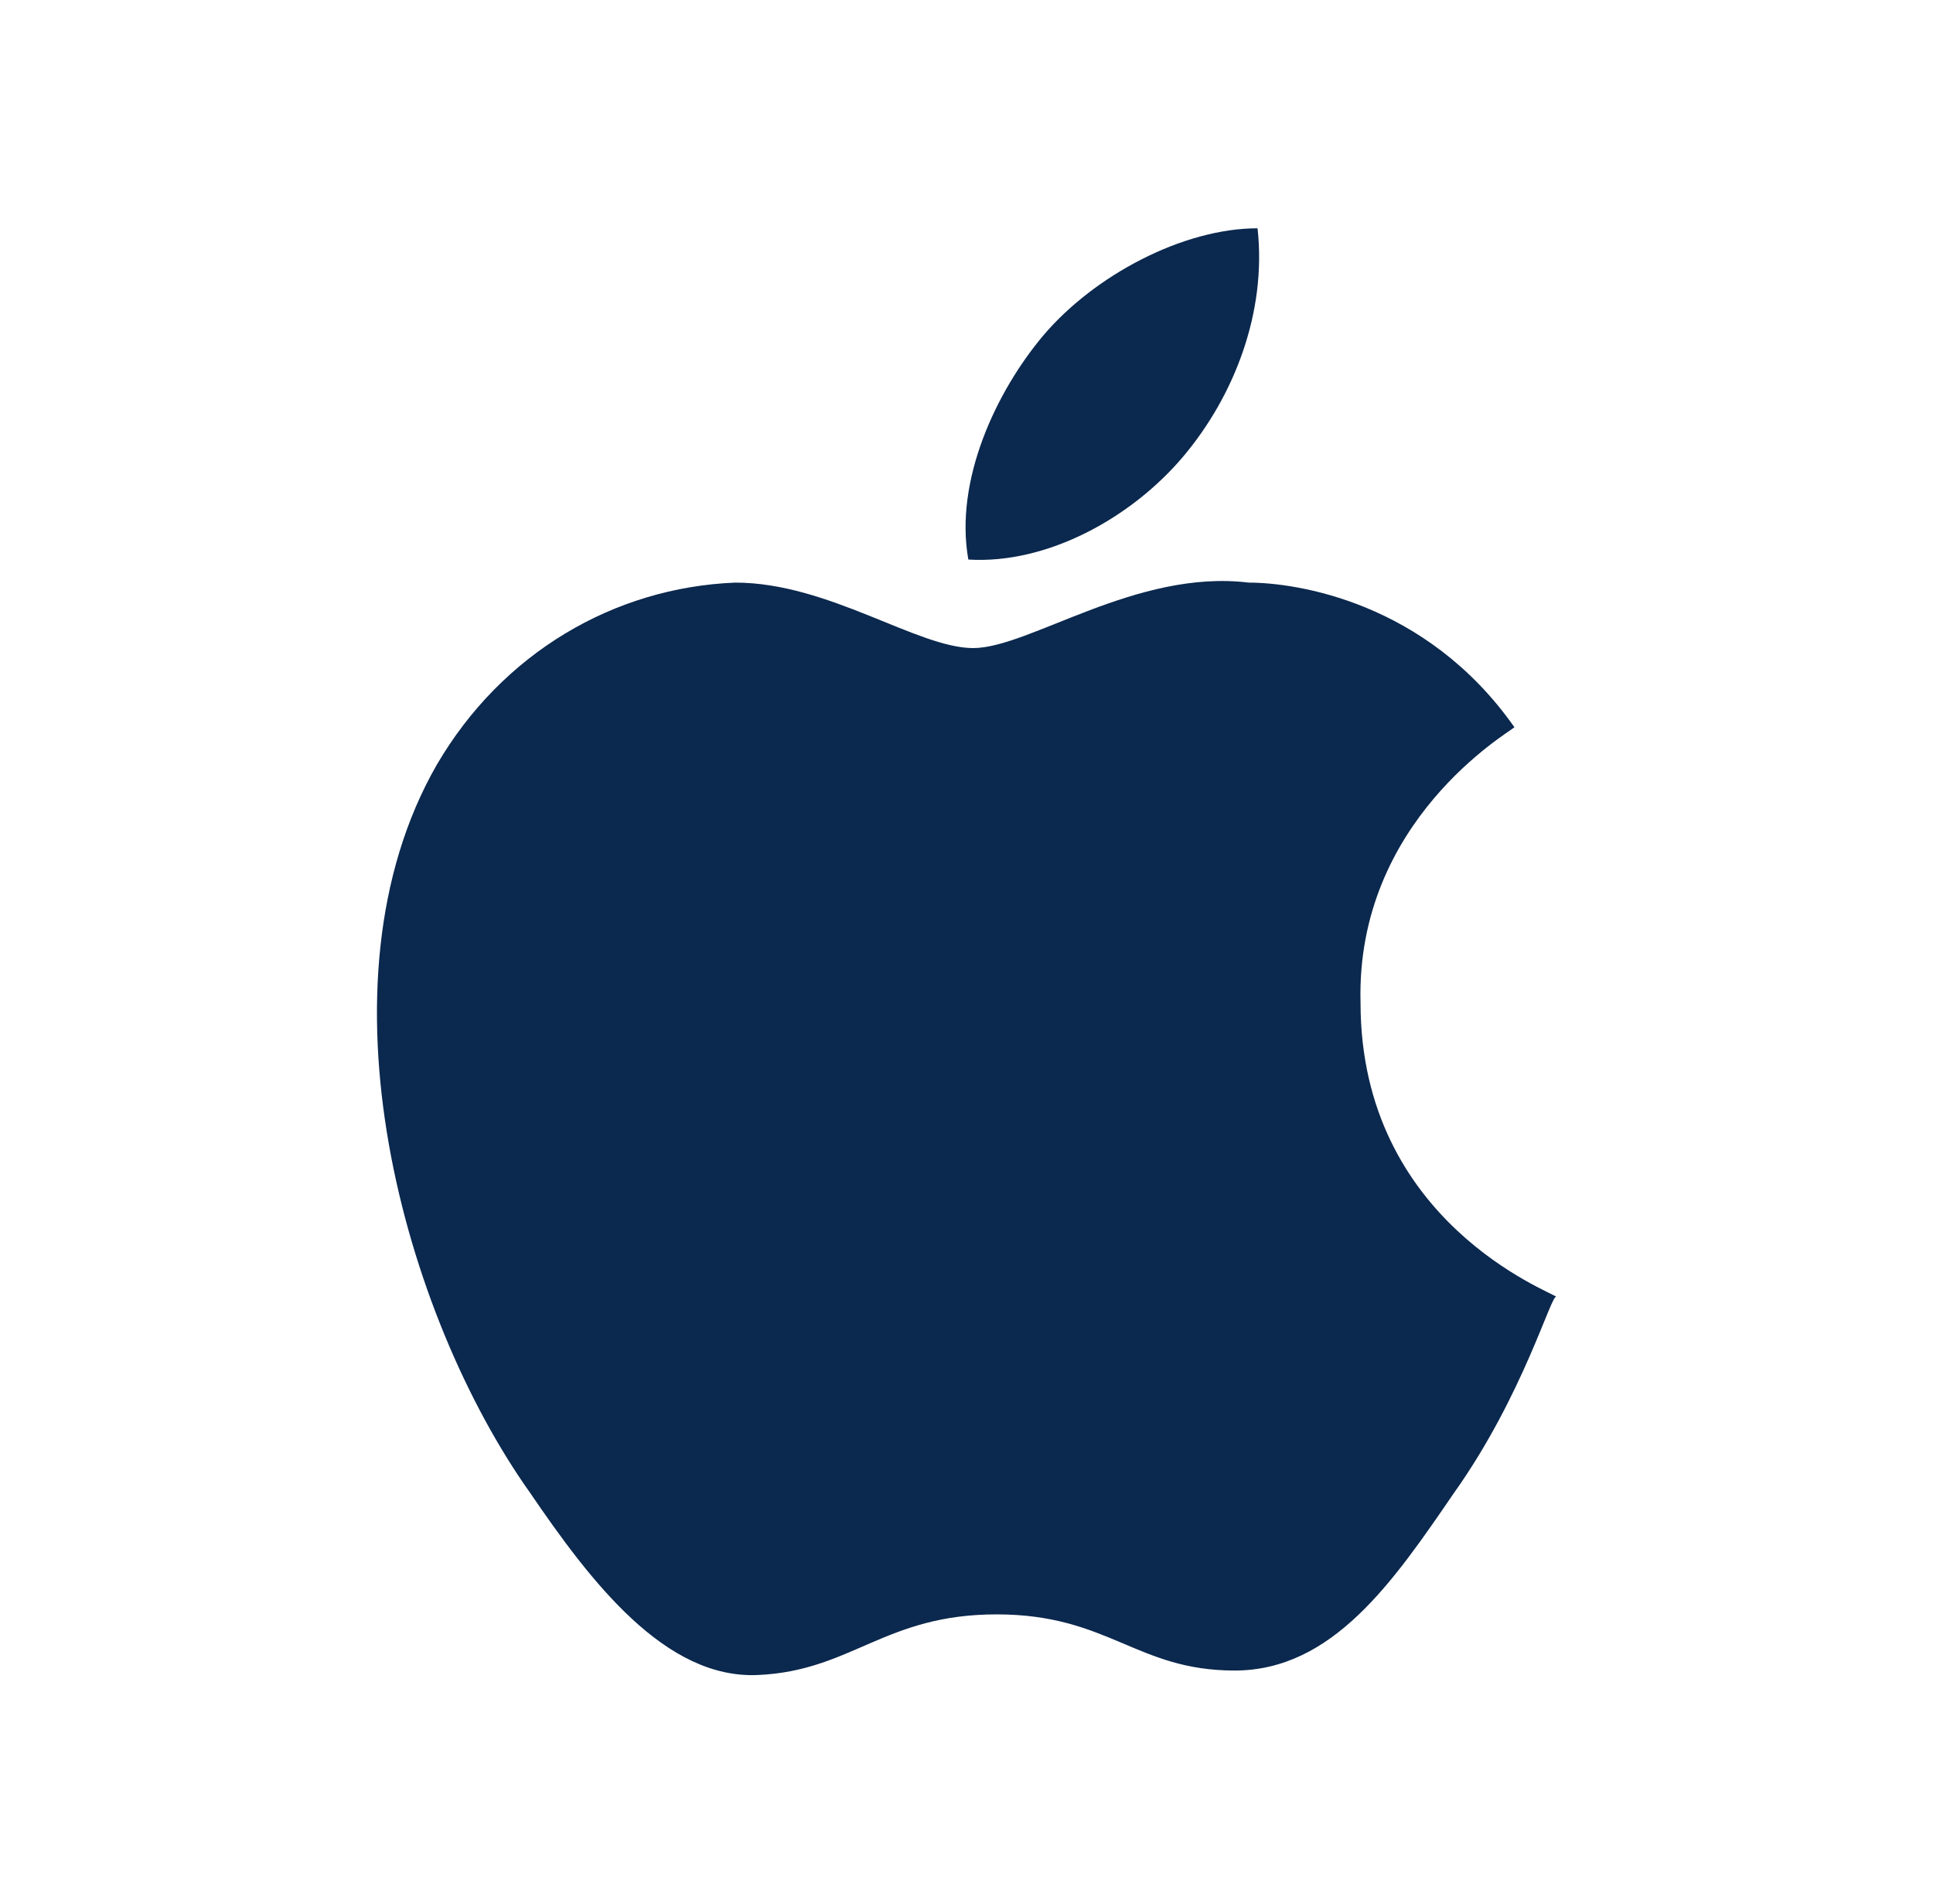 <svg xmlns="http://www.w3.org/2000/svg" fill="none" viewBox="0 0 65 64" height="64" width="65">
<path fill="#0B284E" d="M35.075 11.287C36.8 9.25 39.787 7.675 42.287 7.675C42.6 10.5 41.5 13.325 39.775 15.363C38.05 17.4 35.225 18.975 32.562 18.812C32.087 16.15 33.5 13.162 35.075 11.287Z"></path>
<path fill="#0B284E" d="M48.887 50.2C46.85 53.175 44.812 56.163 41.512 56.163C38.212 56.163 37.275 54.275 33.512 54.275C29.75 54.275 28.65 56.163 25.512 56.312C22.375 56.475 19.862 53.175 17.825 50.188C13.587 44.225 10.45 33.087 14.687 25.712C16.887 21.95 20.65 19.75 24.725 19.587C27.862 19.587 30.85 21.788 32.725 21.788C34.612 21.788 38.212 19.125 41.987 19.587C43.562 19.587 47.95 20.212 50.925 24.45C50.762 24.613 45.587 27.587 45.75 33.712C45.75 41.087 52.187 43.438 52.337 43.6C52.175 43.45 51.237 46.9 48.887 50.2Z"></path>
</svg>
